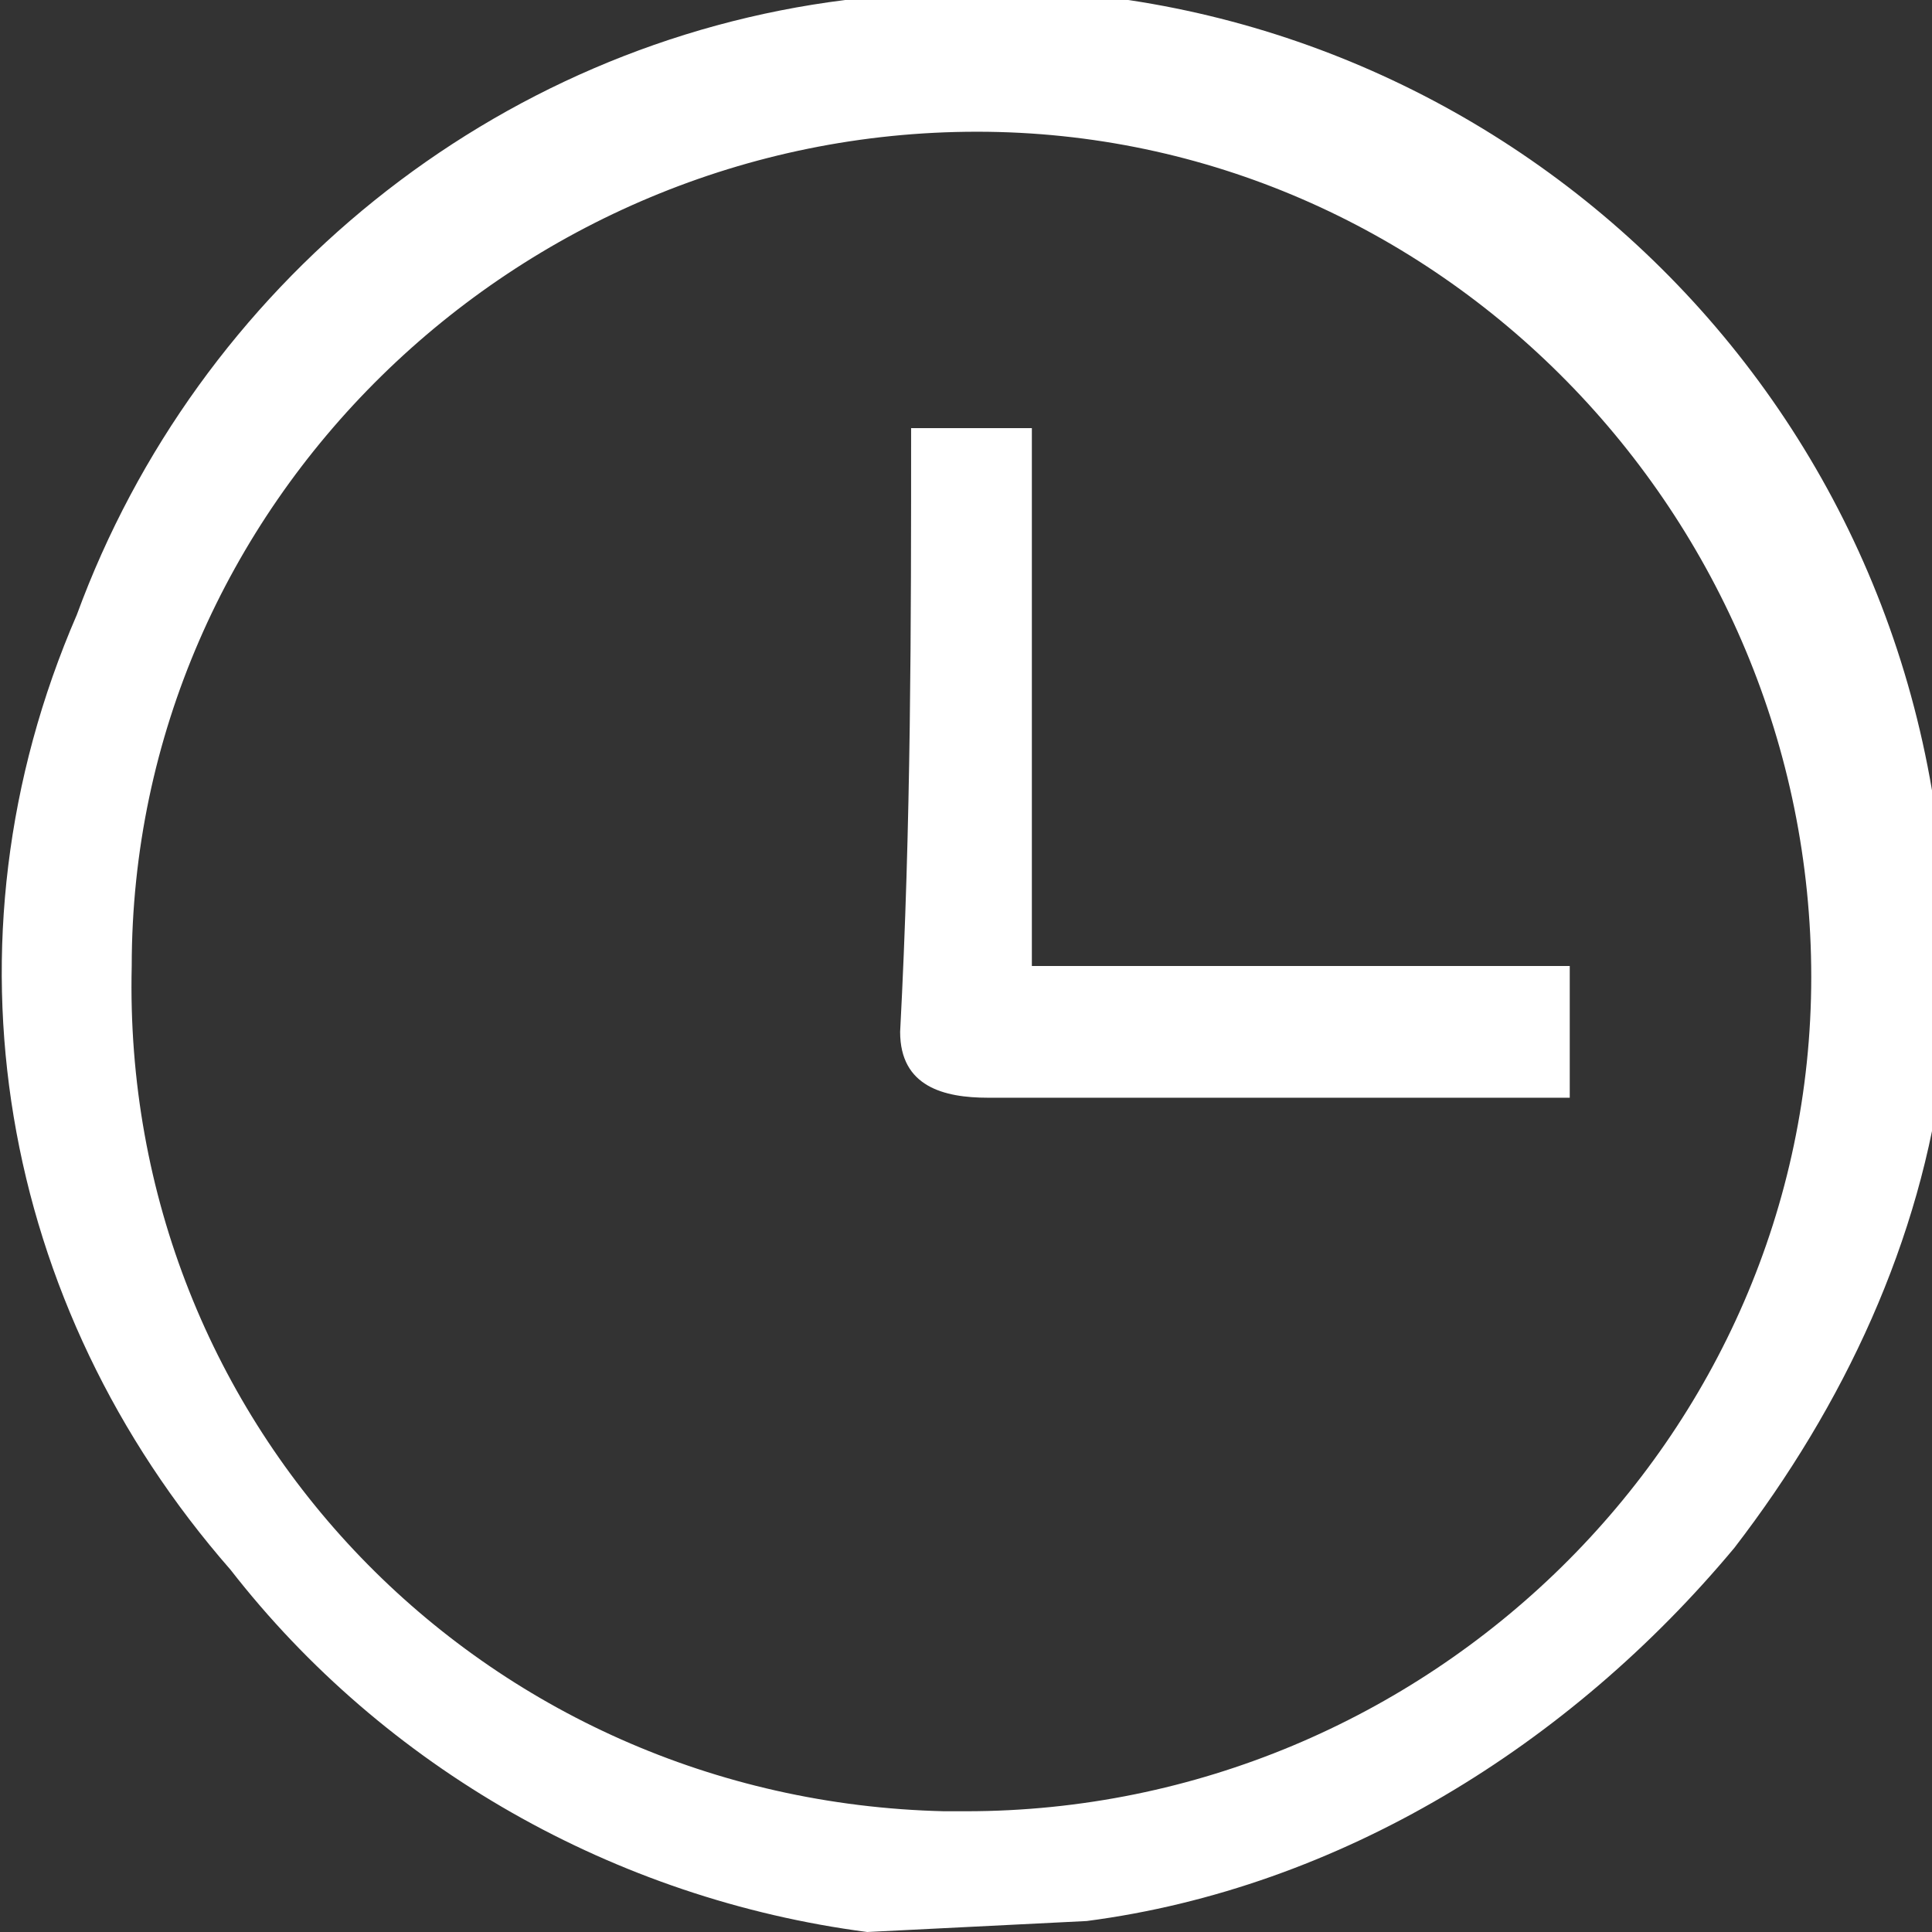 <?xml version="1.0" encoding="utf-8"?>
<!-- Generator: Adobe Illustrator 24.2.0, SVG Export Plug-In . SVG Version: 6.00 Build 0)  -->
<svg version="1.1" id="Ebene_1" xmlns="http://www.w3.org/2000/svg" xmlns:xlink="http://www.w3.org/1999/xlink" x="0px" y="0px"
	 viewBox="0 0 17.6 17.6" style="enable-background:new 0 0 17.6 17.6;" xml:space="preserve">
<rect x="0" y="0" width="17.6" height="17.6" fill="#333333" stroke="none"/>
<style type="text/css">
	.st0{fill:#FFFFFF;}
</style>
<g id="hkGud0.tif" transform="translate(-352.416 -448.849)">
	<g id="Gruppe_175" transform="translate(352.416 448.849)">
		<g id="Gruppe_174" transform="translate(0 0)">
			<path id="Pfad_26" class="st0" d="M7.9,17.6c-2.3-0.3-4.4-1.5-5.8-3.3C0,11.9-0.6,8.6,0.7,5.6c1.1-3,3.8-5.2,7-5.6
				c4.7-0.7,9.1,2.5,9.9,7.2c0,0.2,0.1,0.3,0.1,0.5v2c-0.2,1.6-0.9,3.1-1.9,4.4c-1.5,1.8-3.6,3.1-5.9,3.4L7.9,17.6z M8.8,16.5
				c4.2,0,7.7-3.4,7.7-7.6s-3.4-7.7-7.6-7.7c-4.2,0-7.7,3.4-7.7,7.6c-0.1,4.2,3.2,7.6,7.4,7.7C8.6,16.5,8.7,16.5,8.8,16.5z"/>
			<path id="Pfad_27" class="st0" d="M8.3,3.9h1.1v4.9h4.9v1.2h-2.5c-0.9,0-1.8,0-2.8,0c-0.4,0-0.8-0.1-0.8-0.6
				C8.3,7.5,8.3,5.7,8.3,3.9z"/>
		</g>
	</g>
</g>
</svg>
